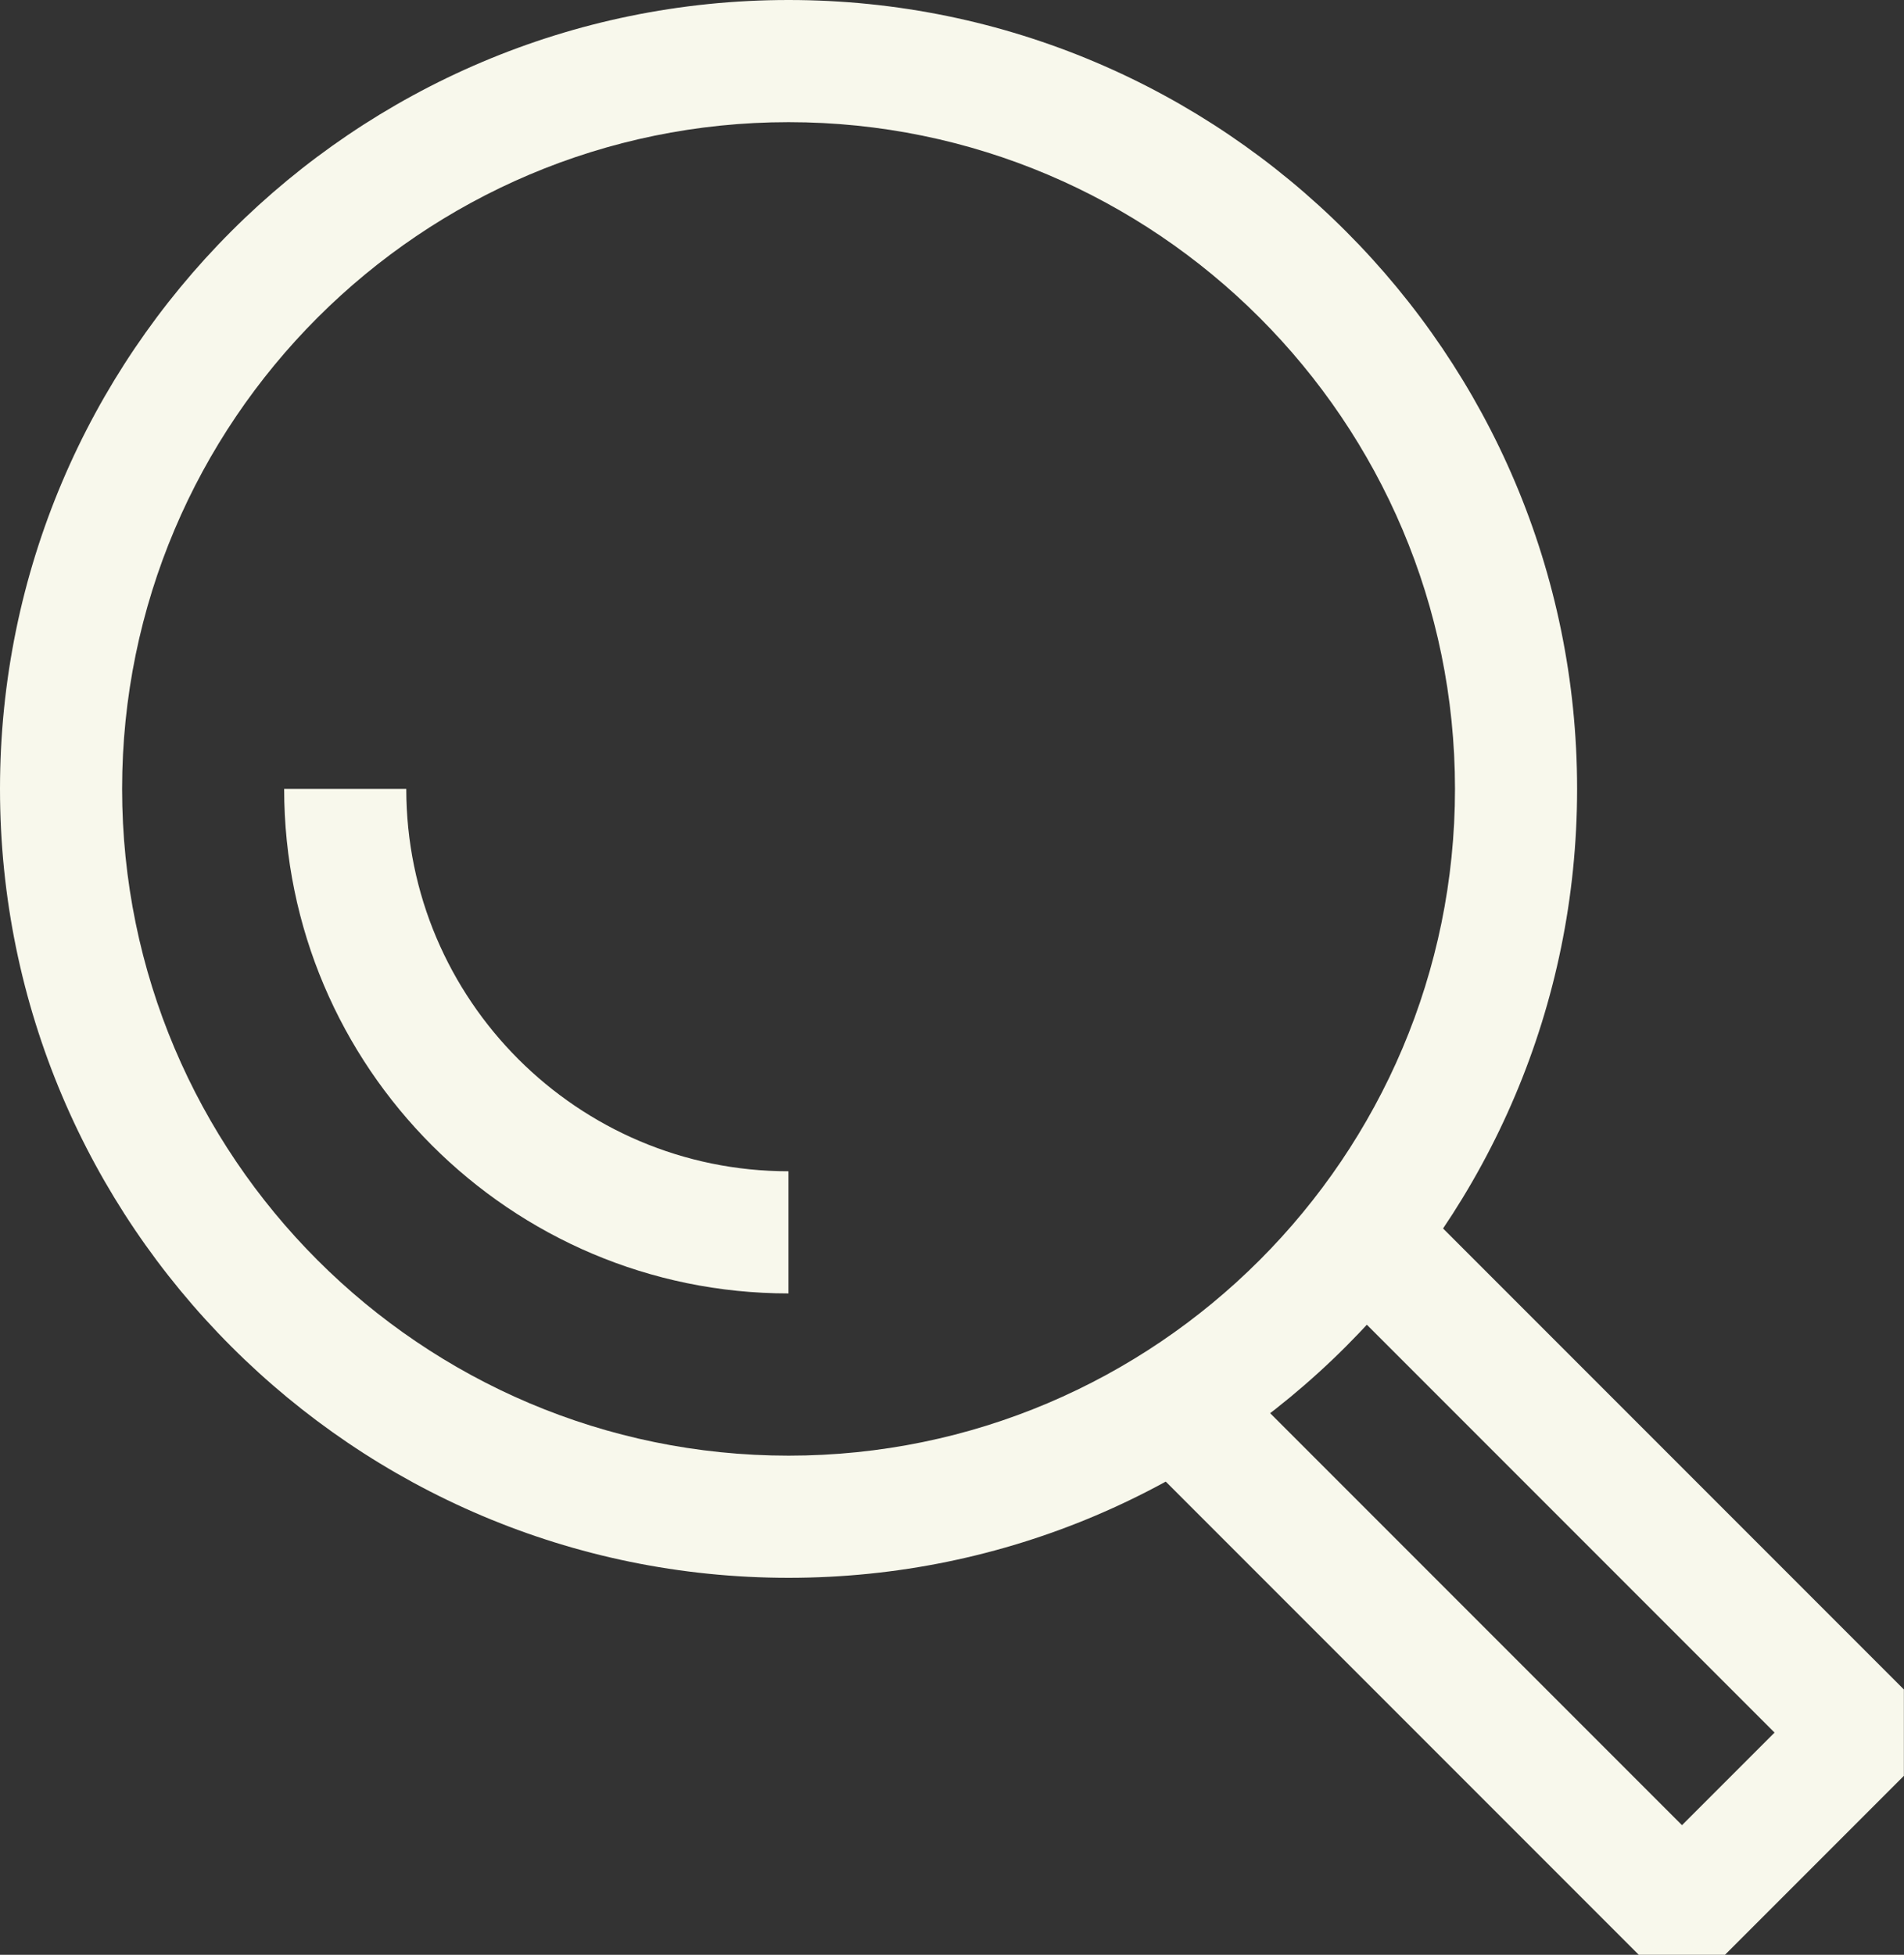 <?xml version="1.0" encoding="utf-8"?>
<!-- Generator: Adobe Illustrator 16.0.0, SVG Export Plug-In . SVG Version: 6.00 Build 0)  -->
<!DOCTYPE svg PUBLIC "-//W3C//DTD SVG 1.1//EN" "http://www.w3.org/Graphics/SVG/1.1/DTD/svg11.dtd">
<svg version="1.1" id="Capa_1" xmlns="http://www.w3.org/2000/svg" xmlns:xlink="http://www.w3.org/1999/xlink" x="0px" y="0px"
	 width="15.592px" height="16.002px" viewBox="0 0 15.592 16.002" enable-background="new 0 0 15.592 16.002"
	 xml:space="preserve">
<rect x="0" y="0" width="15.592" height="16.002" fill="#333333" stroke="none"/>
<g>
	<g>
		<path fill="#F8F8EC" d="M13.42,16.002l-4.394-4.394l0.569-0.394l1.395-1.208l0.207-0.57l4.394,4.394v0.707
			l-1.465,1.465H13.42z M10.087,11.254l3.687,3.687l0.758-0.758l-3.687-3.687L10.087,11.254z"/>
	</g>
</g>
<g>
	<path fill="#F8F8EC" d="M6.458,12.916C2.897,12.916,0,10.019,0,6.458S2.897,0,6.458,0c3.561,0,6.457,2.897,6.457,6.458
		S10.019,12.916,6.458,12.916z M6.458,1C3.448,1,1,3.448,1,6.458s2.448,5.458,5.458,5.458c3.009,0,5.457-2.448,5.457-5.458
		S9.467,1,6.458,1z"/>
</g>
<g>
	<path fill="#F8F8EC" d="M6.457,10.588c-2.277,0-4.13-1.853-4.13-4.13h1c0,1.726,1.404,3.13,3.13,3.13V10.588z"
		/>
</g>
</svg>
